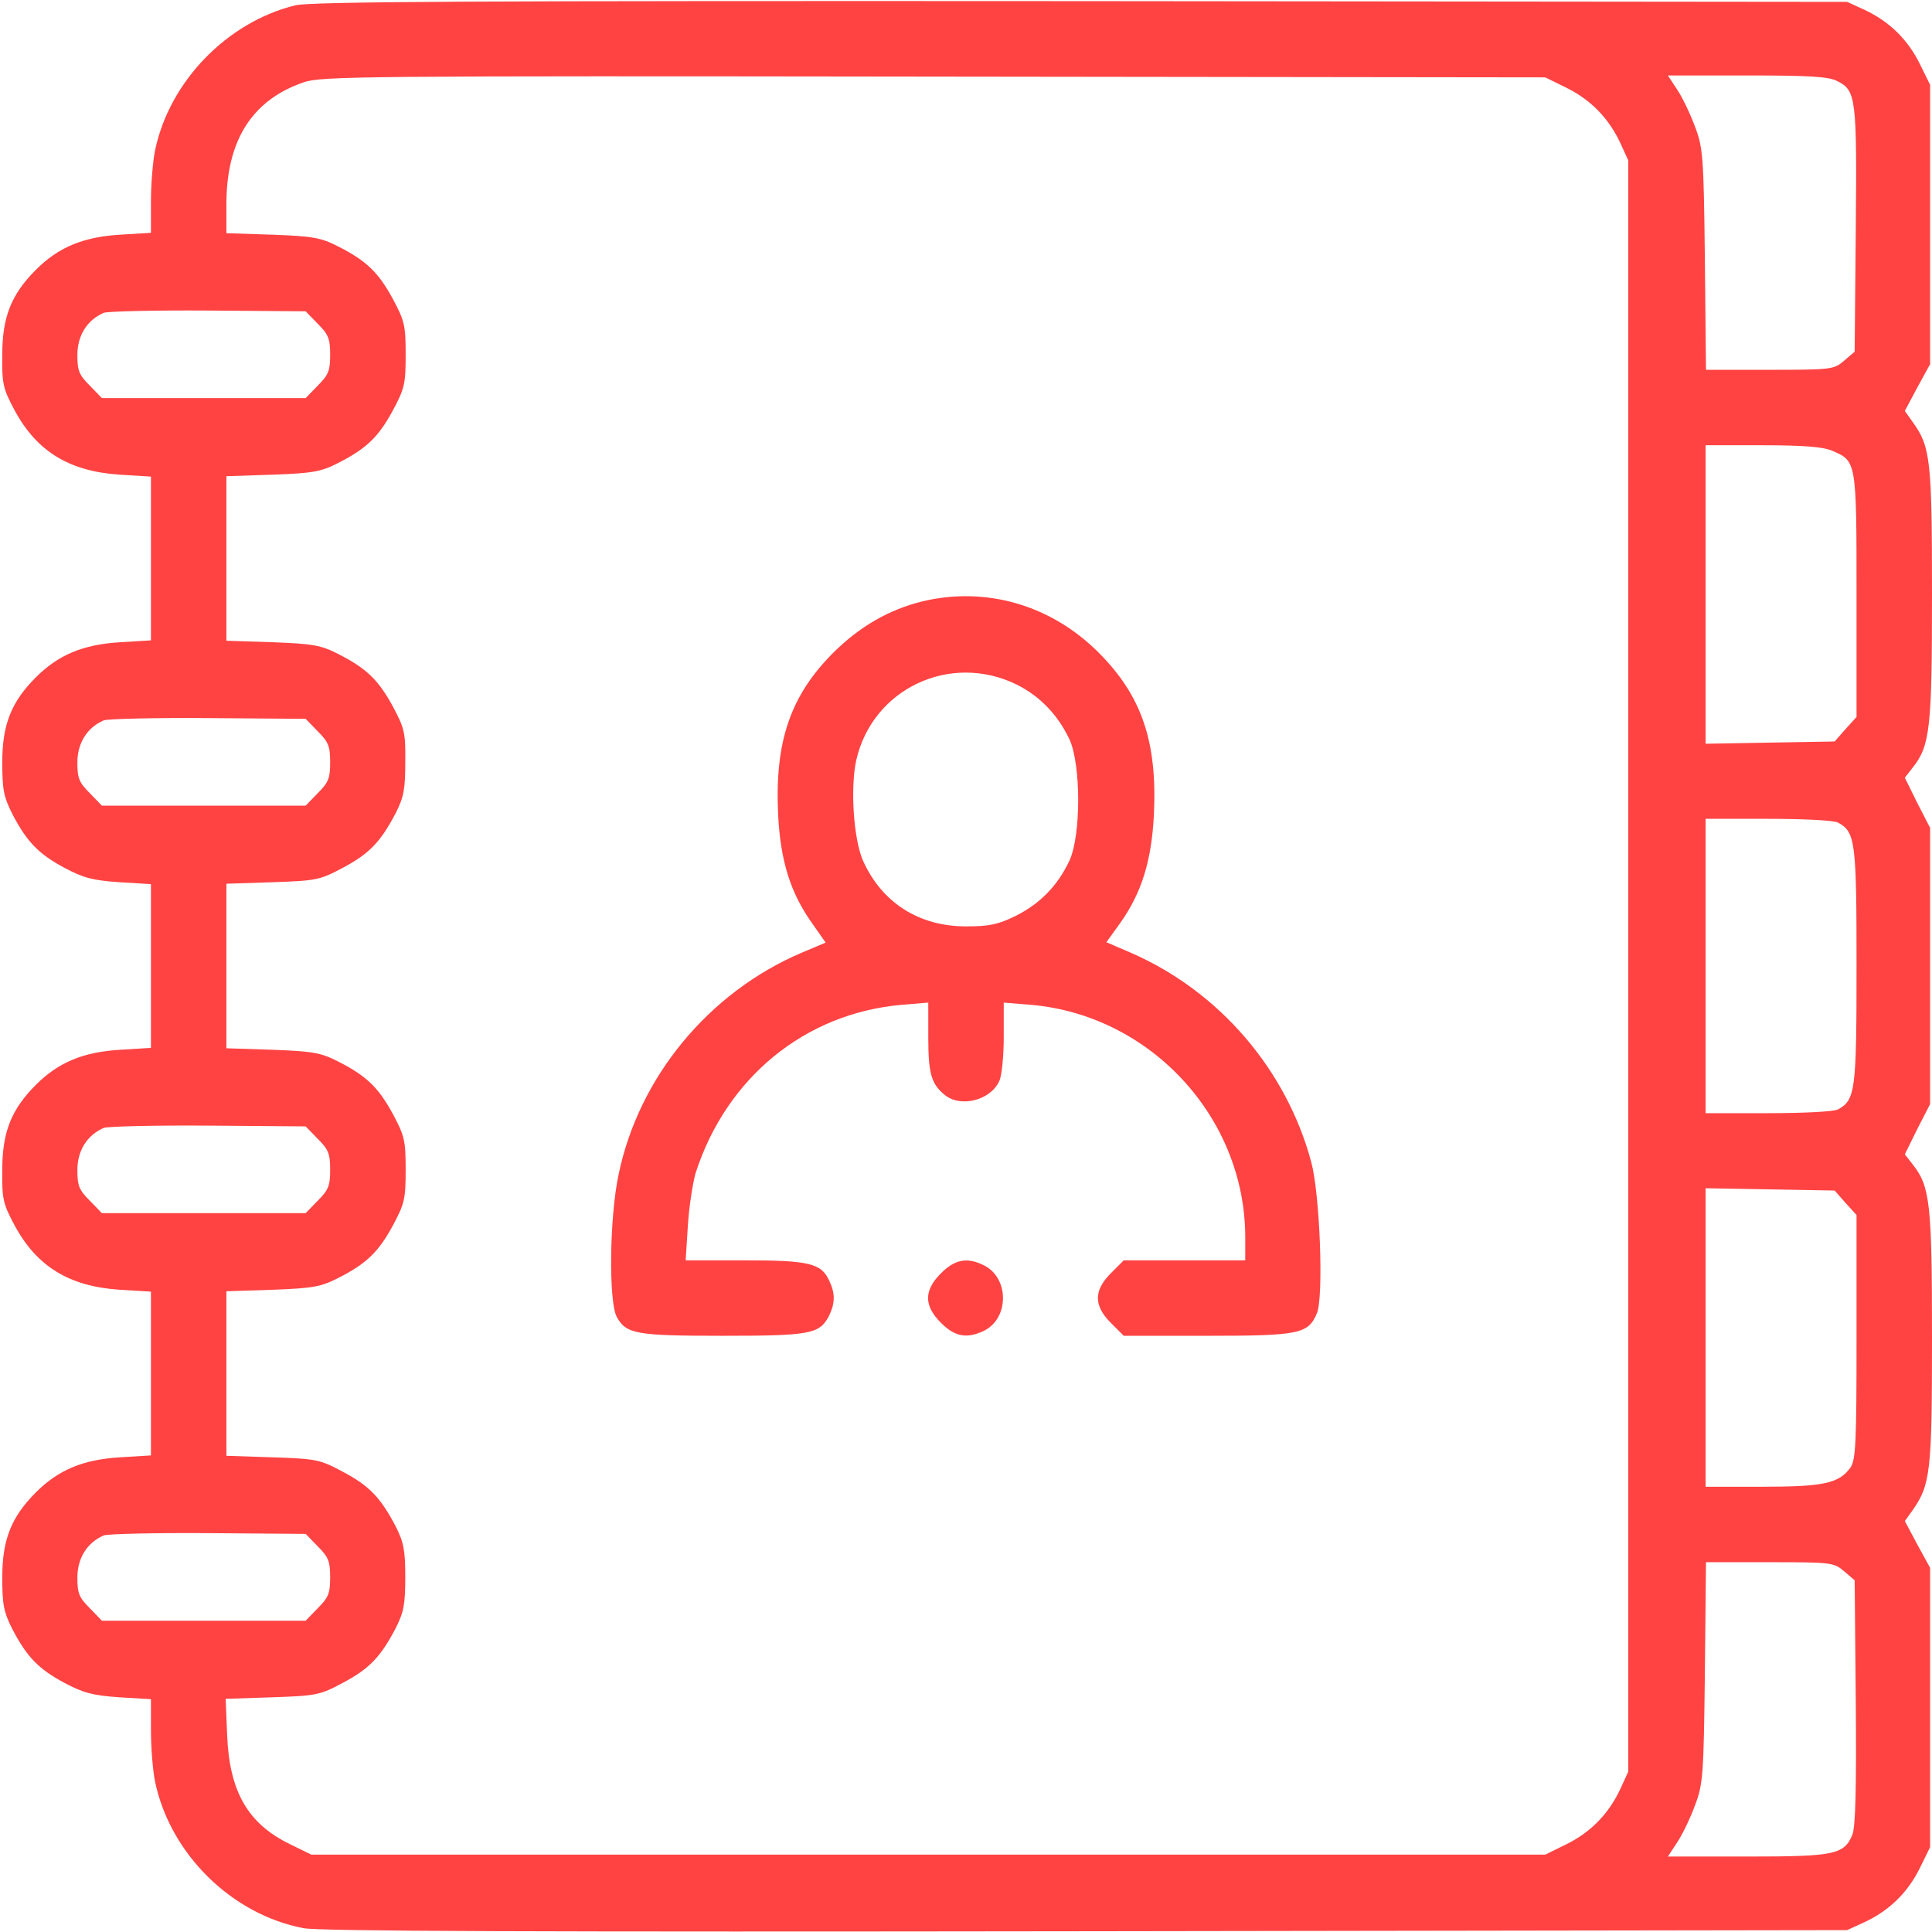 <svg width="69" height="69" viewBox="0 0 69 69" fill="none" xmlns="http://www.w3.org/2000/svg">
<g clip-path="url(#clip0_427_590)">
<path d="M10.553 0.189C8.113 0.782 6.051 2.911 5.539 5.364C5.458 5.755 5.391 6.577 5.391 7.197V8.315L4.286 8.382C2.952 8.463 2.076 8.841 1.281 9.636C0.405 10.512 0.081 11.32 0.081 12.668C0.068 13.719 0.108 13.881 0.526 14.662C1.321 16.131 2.48 16.832 4.272 16.953L5.391 17.021V19.945V22.87L4.286 22.937C2.952 23.018 2.076 23.395 1.281 24.19C0.405 25.066 0.081 25.875 0.081 27.223C0.081 28.206 0.135 28.462 0.432 29.055C0.957 30.066 1.375 30.497 2.305 30.996C2.992 31.36 3.316 31.441 4.259 31.508L5.391 31.576V34.5V37.424L4.286 37.492C2.952 37.573 2.076 37.95 1.281 38.745C0.405 39.621 0.081 40.43 0.081 41.777C0.068 42.828 0.108 42.99 0.526 43.772C1.321 45.241 2.48 45.942 4.272 46.063L5.391 46.13V49.055V51.979L4.286 52.047C2.952 52.127 2.076 52.505 1.281 53.3C0.405 54.176 0.081 54.984 0.081 56.332C0.081 57.316 0.135 57.572 0.432 58.165C0.957 59.176 1.375 59.607 2.305 60.105C2.992 60.469 3.316 60.55 4.259 60.618L5.391 60.685V61.803C5.391 62.423 5.458 63.245 5.539 63.636C6.078 66.21 8.275 68.38 10.849 68.865C11.442 68.973 19.043 69 38.813 68.973L65.968 68.933L66.588 68.65C67.478 68.232 68.124 67.599 68.556 66.736L68.933 65.968V60.981V55.995L68.475 55.16L68.03 54.324L68.3 53.947C68.946 53.03 69 52.572 69 47.788C69 43.004 68.933 42.37 68.313 41.589L68.03 41.225L68.475 40.322L68.933 39.432V34.5V29.568L68.475 28.678L68.03 27.775L68.313 27.411C68.933 26.63 69 25.996 69 21.226C69 16.468 68.946 15.956 68.326 15.094L68.03 14.676L68.475 13.84L68.933 13.005V8.019V3.032L68.556 2.264C68.124 1.402 67.478 0.768 66.588 0.35L65.968 0.067L38.611 0.04C17.062 0.027 11.105 0.054 10.553 0.189ZM55.955 3.14C56.818 3.571 57.451 4.218 57.869 5.108L58.152 5.728V34.5V63.273L57.869 63.892C57.451 64.782 56.818 65.429 55.955 65.86L55.187 66.237H33.153H11.118L10.35 65.86C8.854 65.132 8.194 63.987 8.113 61.979L8.059 60.672L9.717 60.618C11.307 60.564 11.428 60.537 12.237 60.105C13.18 59.607 13.585 59.189 14.124 58.165C14.42 57.585 14.474 57.302 14.474 56.332C14.474 55.362 14.42 55.079 14.124 54.499C13.585 53.475 13.18 53.057 12.237 52.559C11.428 52.127 11.307 52.1 9.744 52.047L8.086 51.993V49.055V46.117L9.744 46.063C11.186 46.009 11.469 45.955 12.075 45.645C13.086 45.133 13.517 44.715 14.029 43.772C14.447 42.99 14.488 42.828 14.488 41.777C14.488 40.726 14.447 40.565 14.029 39.783C13.517 38.84 13.086 38.422 12.075 37.91C11.469 37.6 11.186 37.546 9.744 37.492L8.086 37.438V34.5V31.562L9.744 31.508C11.307 31.454 11.428 31.427 12.237 30.996C13.18 30.497 13.585 30.08 14.124 29.055C14.42 28.476 14.474 28.193 14.474 27.223C14.488 26.172 14.447 26.01 14.029 25.228C13.517 24.285 13.086 23.867 12.075 23.355C11.469 23.045 11.186 22.991 9.744 22.937L8.086 22.883V19.945V17.007L9.744 16.953C11.186 16.9 11.469 16.846 12.075 16.536C13.086 16.024 13.517 15.606 14.029 14.662C14.447 13.881 14.488 13.719 14.488 12.668C14.488 11.617 14.447 11.455 14.029 10.674C13.517 9.73 13.086 9.312 12.075 8.8C11.469 8.49 11.186 8.436 9.744 8.382L8.086 8.329V7.291C8.086 5.013 9.003 3.571 10.849 2.938C11.482 2.722 12.897 2.709 33.355 2.736L55.187 2.763L55.955 3.14ZM65.618 2.897C66.292 3.234 66.319 3.49 66.278 8.207L66.238 12.56L65.86 12.884C65.496 13.194 65.416 13.207 63.205 13.207H60.928L60.888 9.258C60.847 5.579 60.82 5.269 60.537 4.528C60.375 4.083 60.092 3.49 59.904 3.207L59.567 2.695H62.397C64.621 2.695 65.321 2.736 65.618 2.897ZM11.348 11.563C11.725 11.94 11.792 12.088 11.792 12.668C11.792 13.248 11.725 13.396 11.348 13.773L10.916 14.218H7.278H3.639L3.208 13.773C2.83 13.396 2.763 13.248 2.763 12.681C2.763 11.981 3.113 11.428 3.706 11.172C3.855 11.118 5.539 11.078 7.439 11.091L10.916 11.118L11.348 11.563ZM65.416 16.091C66.305 16.468 66.305 16.428 66.305 21.253V25.605L65.914 26.037L65.523 26.482L63.219 26.522L60.914 26.562V21.239V15.902H62.936C64.364 15.902 65.092 15.956 65.416 16.091ZM11.348 26.118C11.725 26.495 11.792 26.643 11.792 27.223C11.792 27.802 11.725 27.95 11.348 28.328L10.916 28.773H7.278H3.639L3.208 28.328C2.83 27.95 2.763 27.802 2.763 27.236C2.763 26.535 3.113 25.983 3.706 25.727C3.855 25.673 5.539 25.632 7.439 25.646L10.916 25.673L11.348 26.118ZM65.645 29.379C66.265 29.716 66.305 30.053 66.305 34.5C66.305 38.947 66.265 39.284 65.645 39.621C65.496 39.702 64.418 39.756 63.151 39.756H60.914V34.5V29.244H63.151C64.418 29.244 65.496 29.298 65.645 29.379ZM11.348 40.672C11.725 41.05 11.792 41.198 11.792 41.777C11.792 42.357 11.725 42.505 11.348 42.882L10.916 43.327H7.278H3.639L3.208 42.882C2.83 42.505 2.763 42.357 2.763 41.791C2.763 41.09 3.113 40.538 3.706 40.282C3.855 40.228 5.539 40.187 7.439 40.201L10.916 40.228L11.348 40.672ZM65.914 42.963L66.305 43.395V47.748C66.305 51.548 66.278 52.127 66.089 52.41C65.685 52.976 65.133 53.098 62.936 53.098H60.914V47.761V42.438L63.219 42.478L65.523 42.519L65.914 42.963ZM11.348 55.227C11.725 55.604 11.792 55.753 11.792 56.332C11.792 56.911 11.725 57.06 11.348 57.437L10.916 57.882H7.278H3.639L3.208 57.437C2.83 57.06 2.763 56.911 2.763 56.346C2.763 55.645 3.113 55.092 3.706 54.836C3.855 54.782 5.539 54.742 7.439 54.755L10.916 54.782L11.348 55.227ZM65.86 56.116L66.238 56.44L66.278 60.793C66.305 63.919 66.265 65.254 66.157 65.523C65.86 66.237 65.523 66.305 62.397 66.305H59.567L59.904 65.793C60.092 65.51 60.375 64.917 60.537 64.472C60.82 63.731 60.847 63.421 60.888 59.728L60.928 55.793H63.205C65.416 55.793 65.496 55.806 65.86 56.116Z" fill="#FF4343"/>
<path d="M32.924 21.482C31.738 21.778 30.714 22.371 29.77 23.301C28.234 24.837 27.668 26.468 27.789 29.069C27.87 30.753 28.234 31.899 29.016 32.991L29.487 33.664L28.625 34.028C25.31 35.443 22.803 38.476 22.089 41.966C21.765 43.502 21.738 46.454 22.021 47.02C22.358 47.64 22.682 47.707 25.808 47.707C28.935 47.707 29.258 47.64 29.595 47.02C29.824 46.562 29.838 46.211 29.622 45.753C29.339 45.12 28.921 45.012 26.603 45.012H24.488L24.568 43.758C24.609 43.085 24.744 42.249 24.838 41.912C25.93 38.502 28.733 36.198 32.183 35.888L33.153 35.807V37.047C33.153 38.341 33.261 38.718 33.746 39.109C34.312 39.567 35.377 39.298 35.687 38.61C35.781 38.422 35.848 37.707 35.848 37.034V35.807L36.832 35.888C41.104 36.265 44.46 39.918 44.473 44.163V45.012H42.303H40.134L39.676 45.47C39.056 46.09 39.056 46.629 39.676 47.249L40.134 47.707H43.112C46.414 47.707 46.724 47.64 47.034 46.898C47.276 46.319 47.142 42.667 46.832 41.508C45.942 38.193 43.543 35.403 40.39 34.028L39.514 33.651L39.999 32.977C40.767 31.899 41.131 30.753 41.212 29.069C41.333 26.468 40.767 24.837 39.231 23.301C37.533 21.603 35.201 20.929 32.924 21.482ZM36.306 24.447C37.142 24.864 37.775 25.525 38.193 26.401C38.611 27.303 38.611 29.837 38.193 30.74C37.775 31.63 37.142 32.276 36.279 32.708C35.646 33.018 35.336 33.085 34.501 33.085C32.816 33.085 31.495 32.236 30.822 30.74C30.485 29.972 30.363 28.152 30.579 27.155C31.158 24.595 33.935 23.288 36.306 24.447Z" fill="#FF4343"/>
<path d="M33.61 45.47C32.99 46.09 32.99 46.629 33.61 47.249C34.096 47.734 34.513 47.815 35.106 47.545C36.036 47.127 36.063 45.672 35.16 45.2C34.554 44.89 34.109 44.971 33.61 45.47Z" fill="#FF4343"/>
</g>
<defs>
<clipPath id="clip0_427_590">
<rect width="69" height="69" fill="white"/>
</clipPath>
</defs>
</svg>
